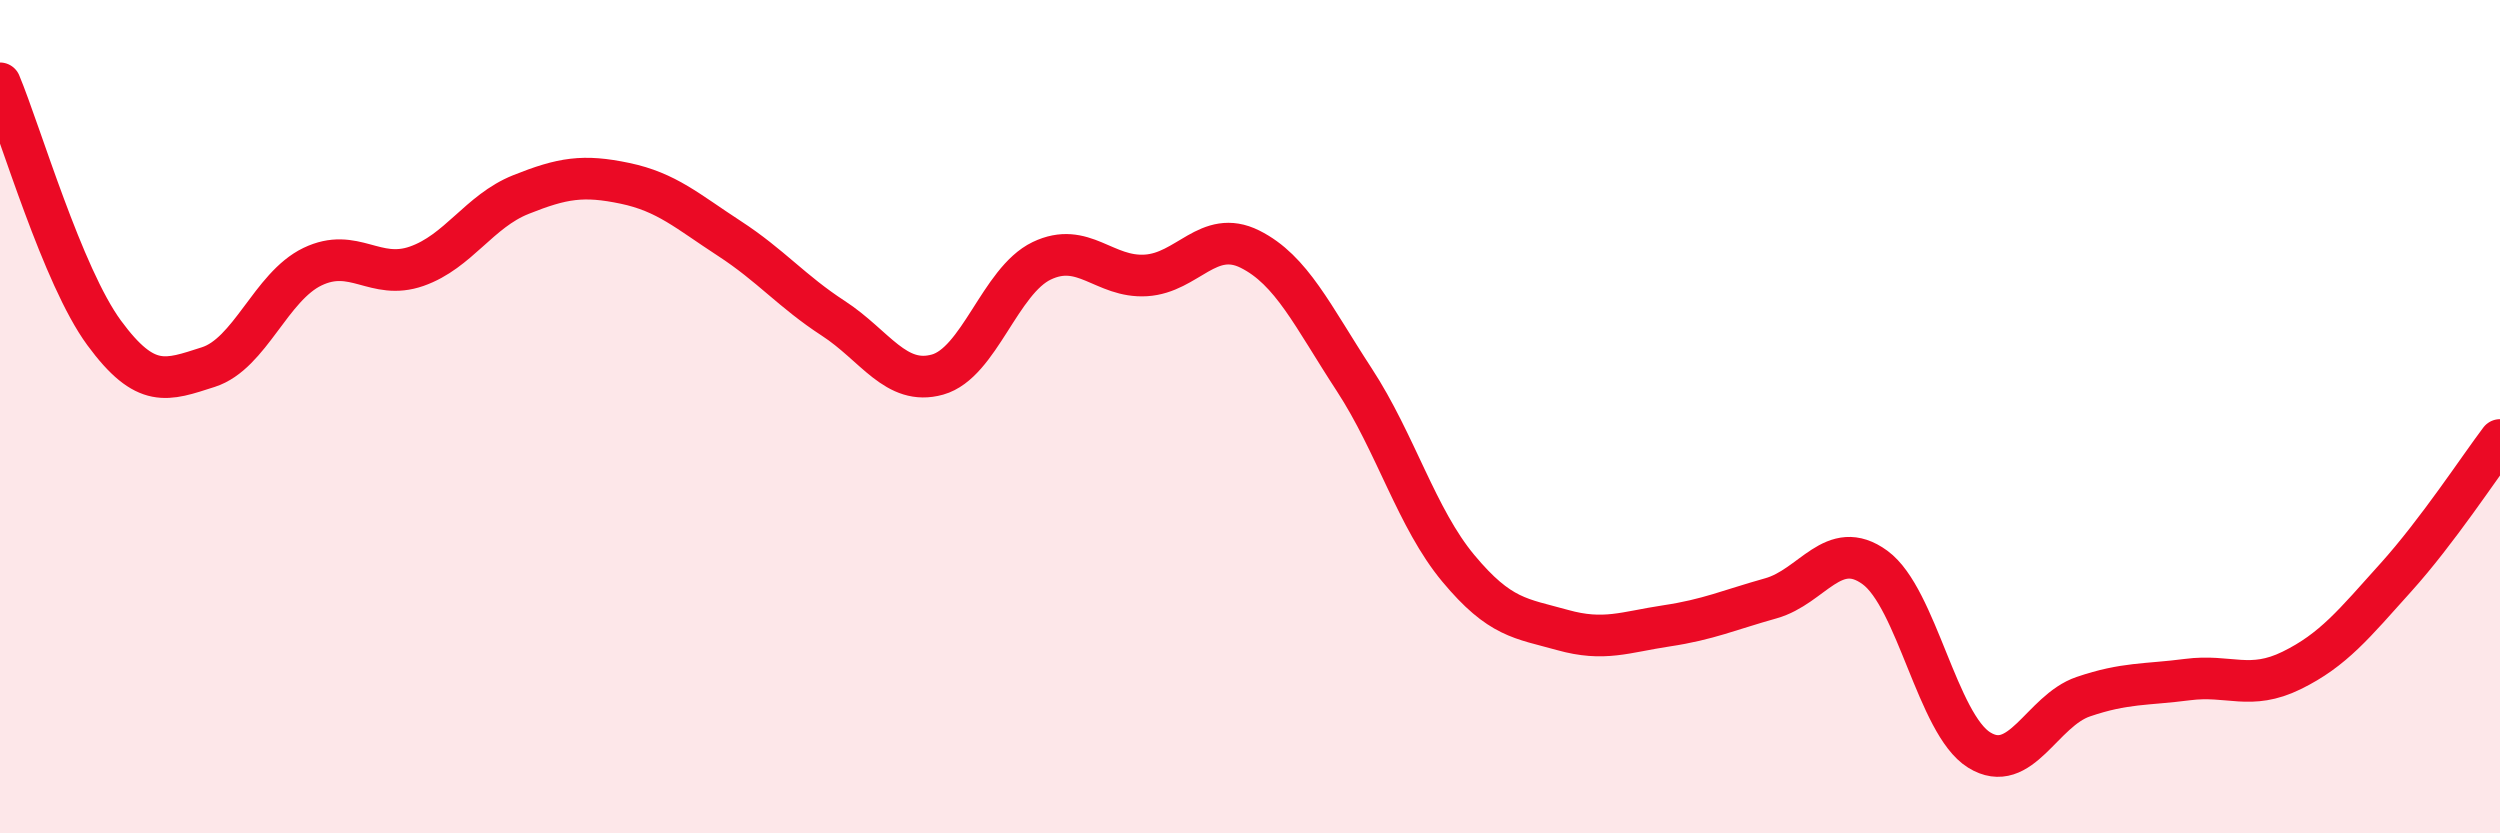 
    <svg width="60" height="20" viewBox="0 0 60 20" xmlns="http://www.w3.org/2000/svg">
      <path
        d="M 0,2 C 0.5,3.2 1.5,6.63 2.5,7.99 C 3.5,9.35 4,9.13 5,8.81 C 6,8.49 6.5,6.88 7.5,6.4 C 8.5,5.92 9,6.74 10,6.39 C 11,6.04 11.5,5.07 12.5,4.67 C 13.5,4.27 14,4.19 15,4.4 C 16,4.61 16.5,5.07 17.5,5.72 C 18.5,6.37 19,6.99 20,7.64 C 21,8.29 21.5,9.27 22.5,8.99 C 23.5,8.71 24,6.74 25,6.26 C 26,5.78 26.5,6.67 27.5,6.61 C 28.5,6.55 29,5.48 30,5.98 C 31,6.48 31.5,7.58 32.5,9.11 C 33.5,10.64 34,12.44 35,13.64 C 36,14.84 36.5,14.84 37.5,15.12 C 38.5,15.4 39,15.17 40,15.02 C 41,14.87 41.5,14.64 42.5,14.36 C 43.5,14.08 44,12.89 45,13.62 C 46,14.35 46.5,17.38 47.5,18 C 48.5,18.62 49,17.06 50,16.72 C 51,16.38 51.5,16.44 52.5,16.31 C 53.5,16.18 54,16.58 55,16.09 C 56,15.6 56.5,14.97 57.5,13.86 C 58.5,12.75 59.5,11.22 60,10.56L60 20L0 20Z"
        fill="#EB0A25"
        opacity="0.1"
        stroke-linecap="round"
        stroke-linejoin="round"
      />
      <path
        d="M 0,2 C 0.5,3.2 1.5,6.63 2.5,7.99 C 3.5,9.35 4,9.13 5,8.81 C 6,8.49 6.5,6.88 7.5,6.4 C 8.5,5.92 9,6.74 10,6.39 C 11,6.04 11.5,5.07 12.5,4.67 C 13.5,4.27 14,4.19 15,4.4 C 16,4.61 16.5,5.07 17.5,5.72 C 18.5,6.37 19,6.99 20,7.64 C 21,8.29 21.5,9.27 22.5,8.99 C 23.5,8.71 24,6.74 25,6.26 C 26,5.78 26.5,6.67 27.5,6.61 C 28.5,6.55 29,5.48 30,5.98 C 31,6.48 31.5,7.58 32.5,9.11 C 33.5,10.64 34,12.44 35,13.64 C 36,14.84 36.5,14.84 37.5,15.12 C 38.5,15.4 39,15.17 40,15.02 C 41,14.87 41.5,14.64 42.5,14.36 C 43.5,14.08 44,12.89 45,13.62 C 46,14.35 46.5,17.38 47.5,18 C 48.5,18.62 49,17.06 50,16.72 C 51,16.38 51.5,16.44 52.5,16.31 C 53.5,16.18 54,16.58 55,16.09 C 56,15.6 56.5,14.97 57.5,13.86 C 58.5,12.75 59.5,11.22 60,10.56"
        stroke="#EB0A25"
        stroke-width="1"
        fill="none"
        stroke-linecap="round"
        stroke-linejoin="round"
      />
    </svg>
  
